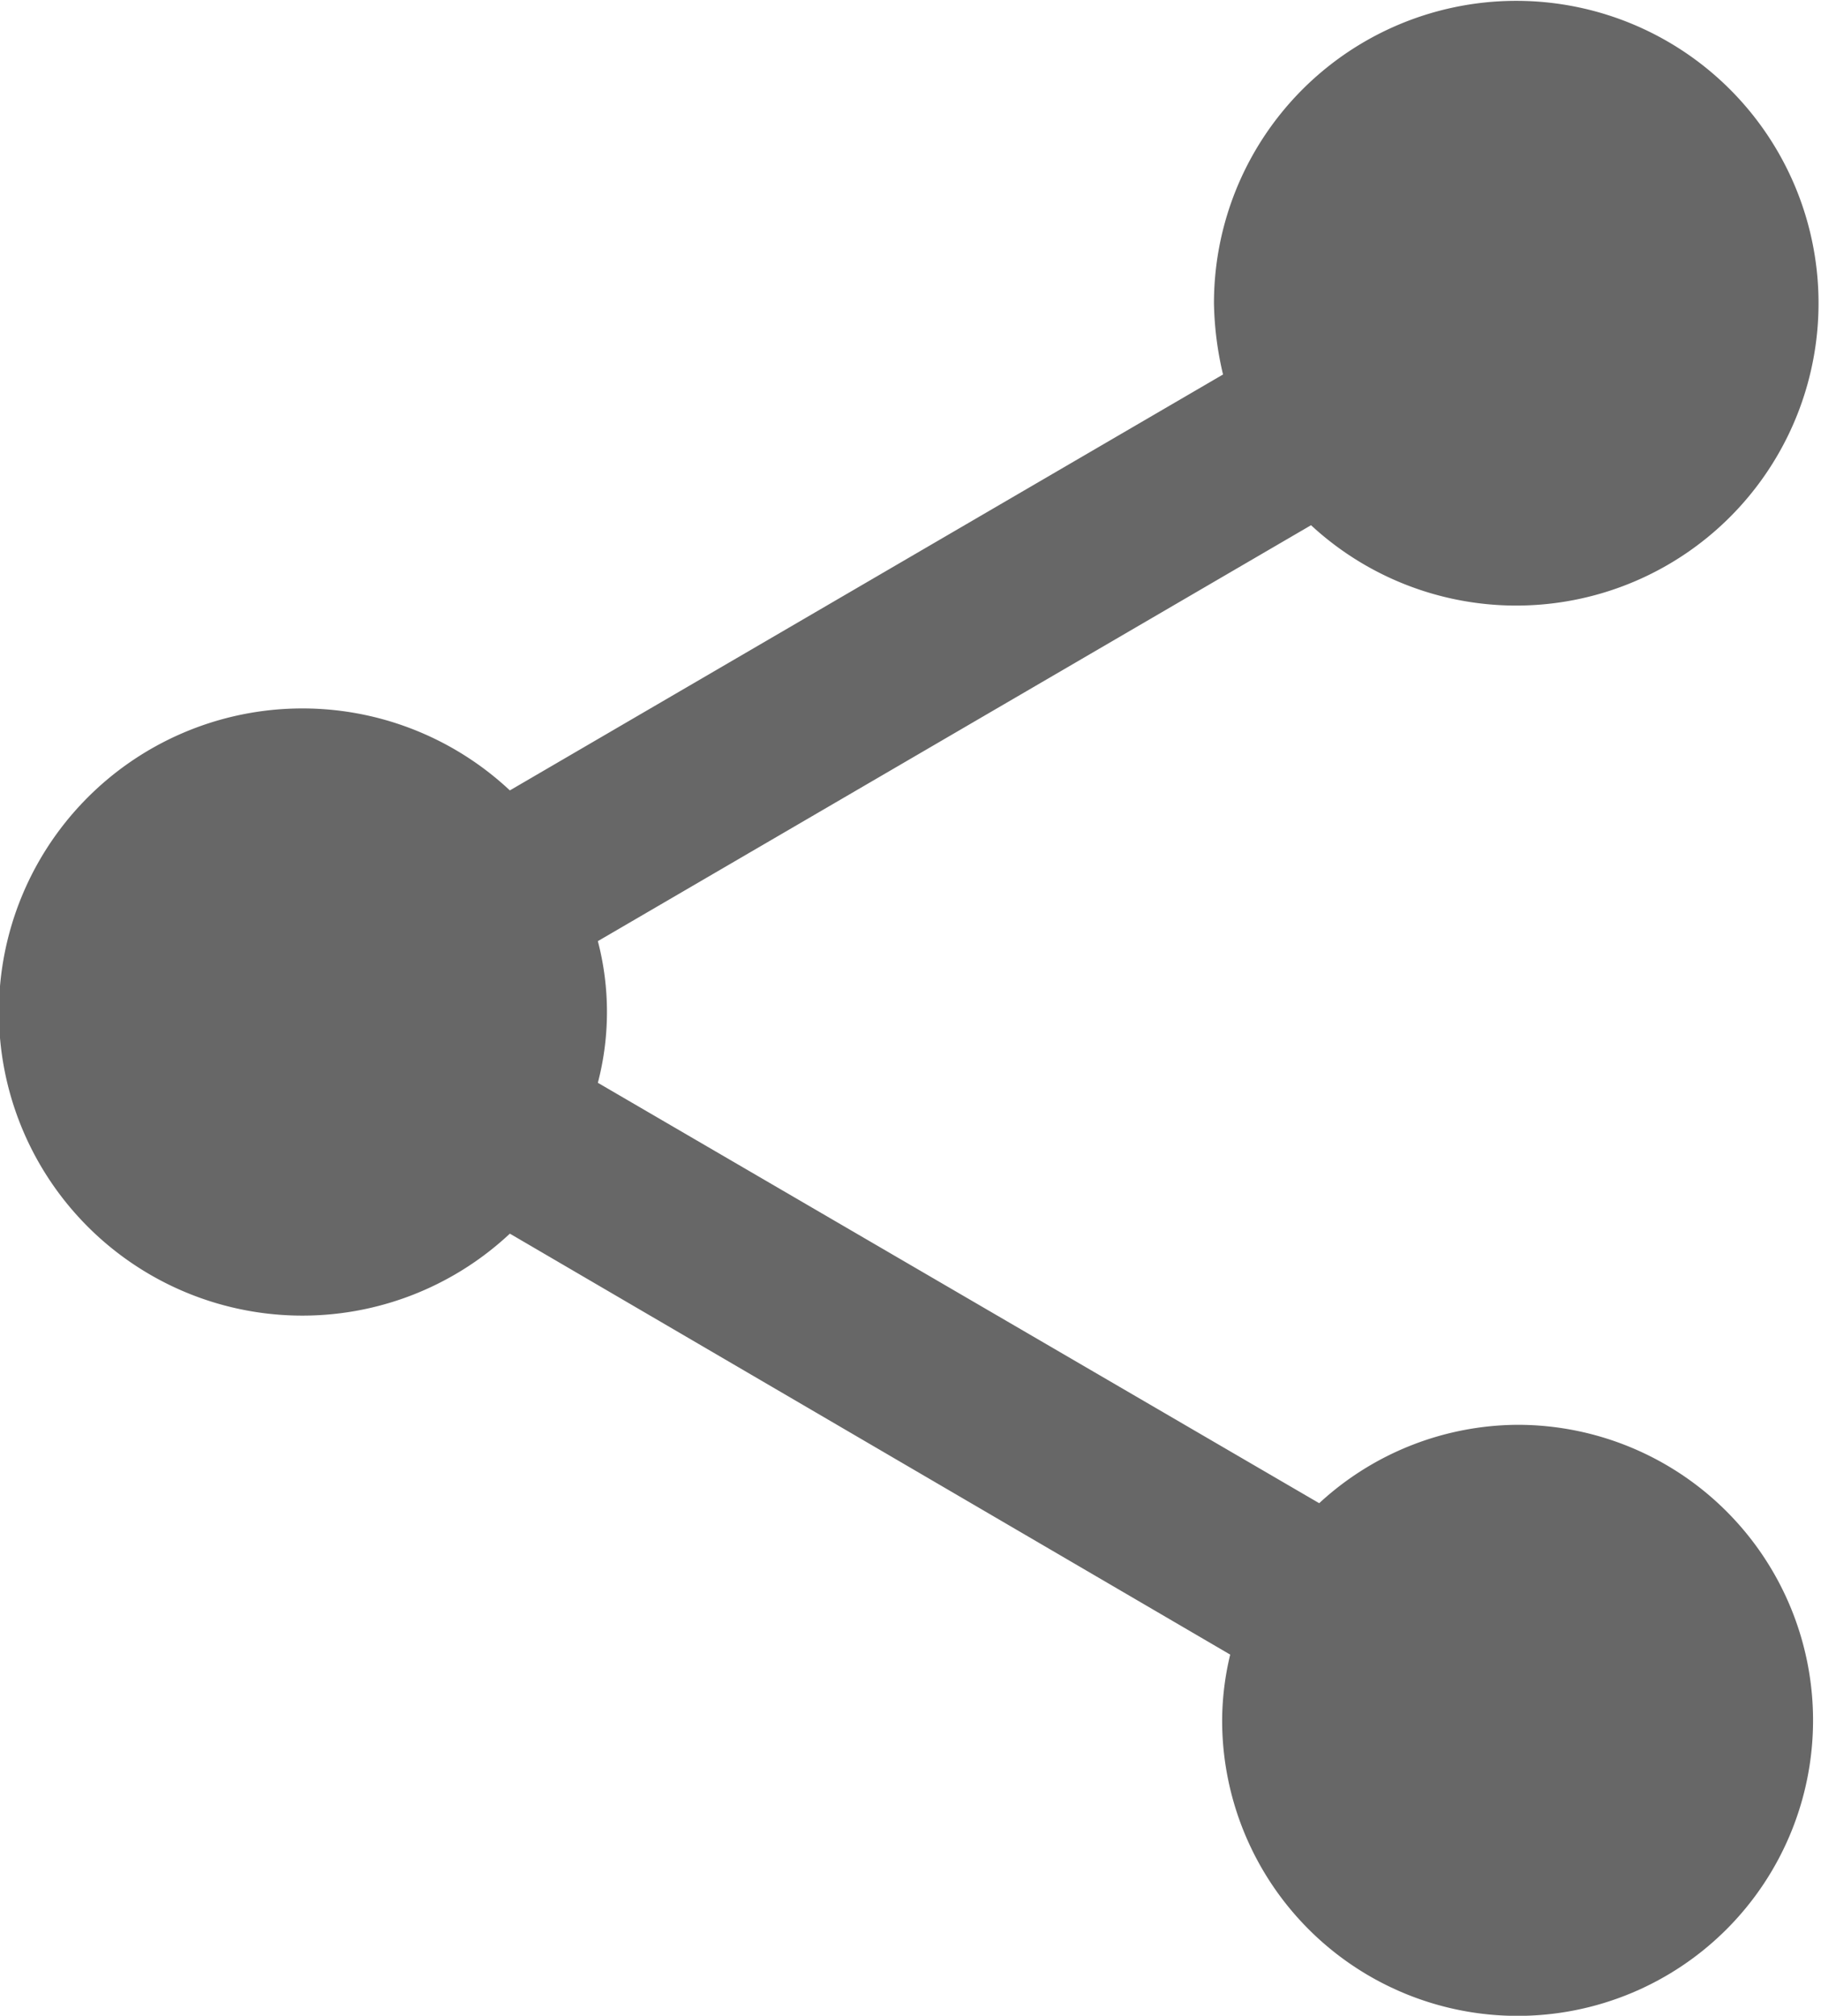 <svg xmlns="http://www.w3.org/2000/svg" width="16.265" height="18" viewBox="0 0 16.265 18">
  <path id="Icon_material-share" data-name="Icon material-share" d="M18.054,15.723a2.631,2.631,0,0,0-1.771.7L9.84,12.669a2.5,2.5,0,0,0,0-1.265l6.37-3.714a2.7,2.7,0,1,0-.867-1.979,2.958,2.958,0,0,0,.081.633l-6.37,3.714a2.711,2.711,0,1,0,0,3.958l6.434,3.759a2.549,2.549,0,0,0-.072.587,2.639,2.639,0,1,0,2.639-2.639Z" transform="translate(-4.5 -3)" fill="#676767"/>
</svg>
